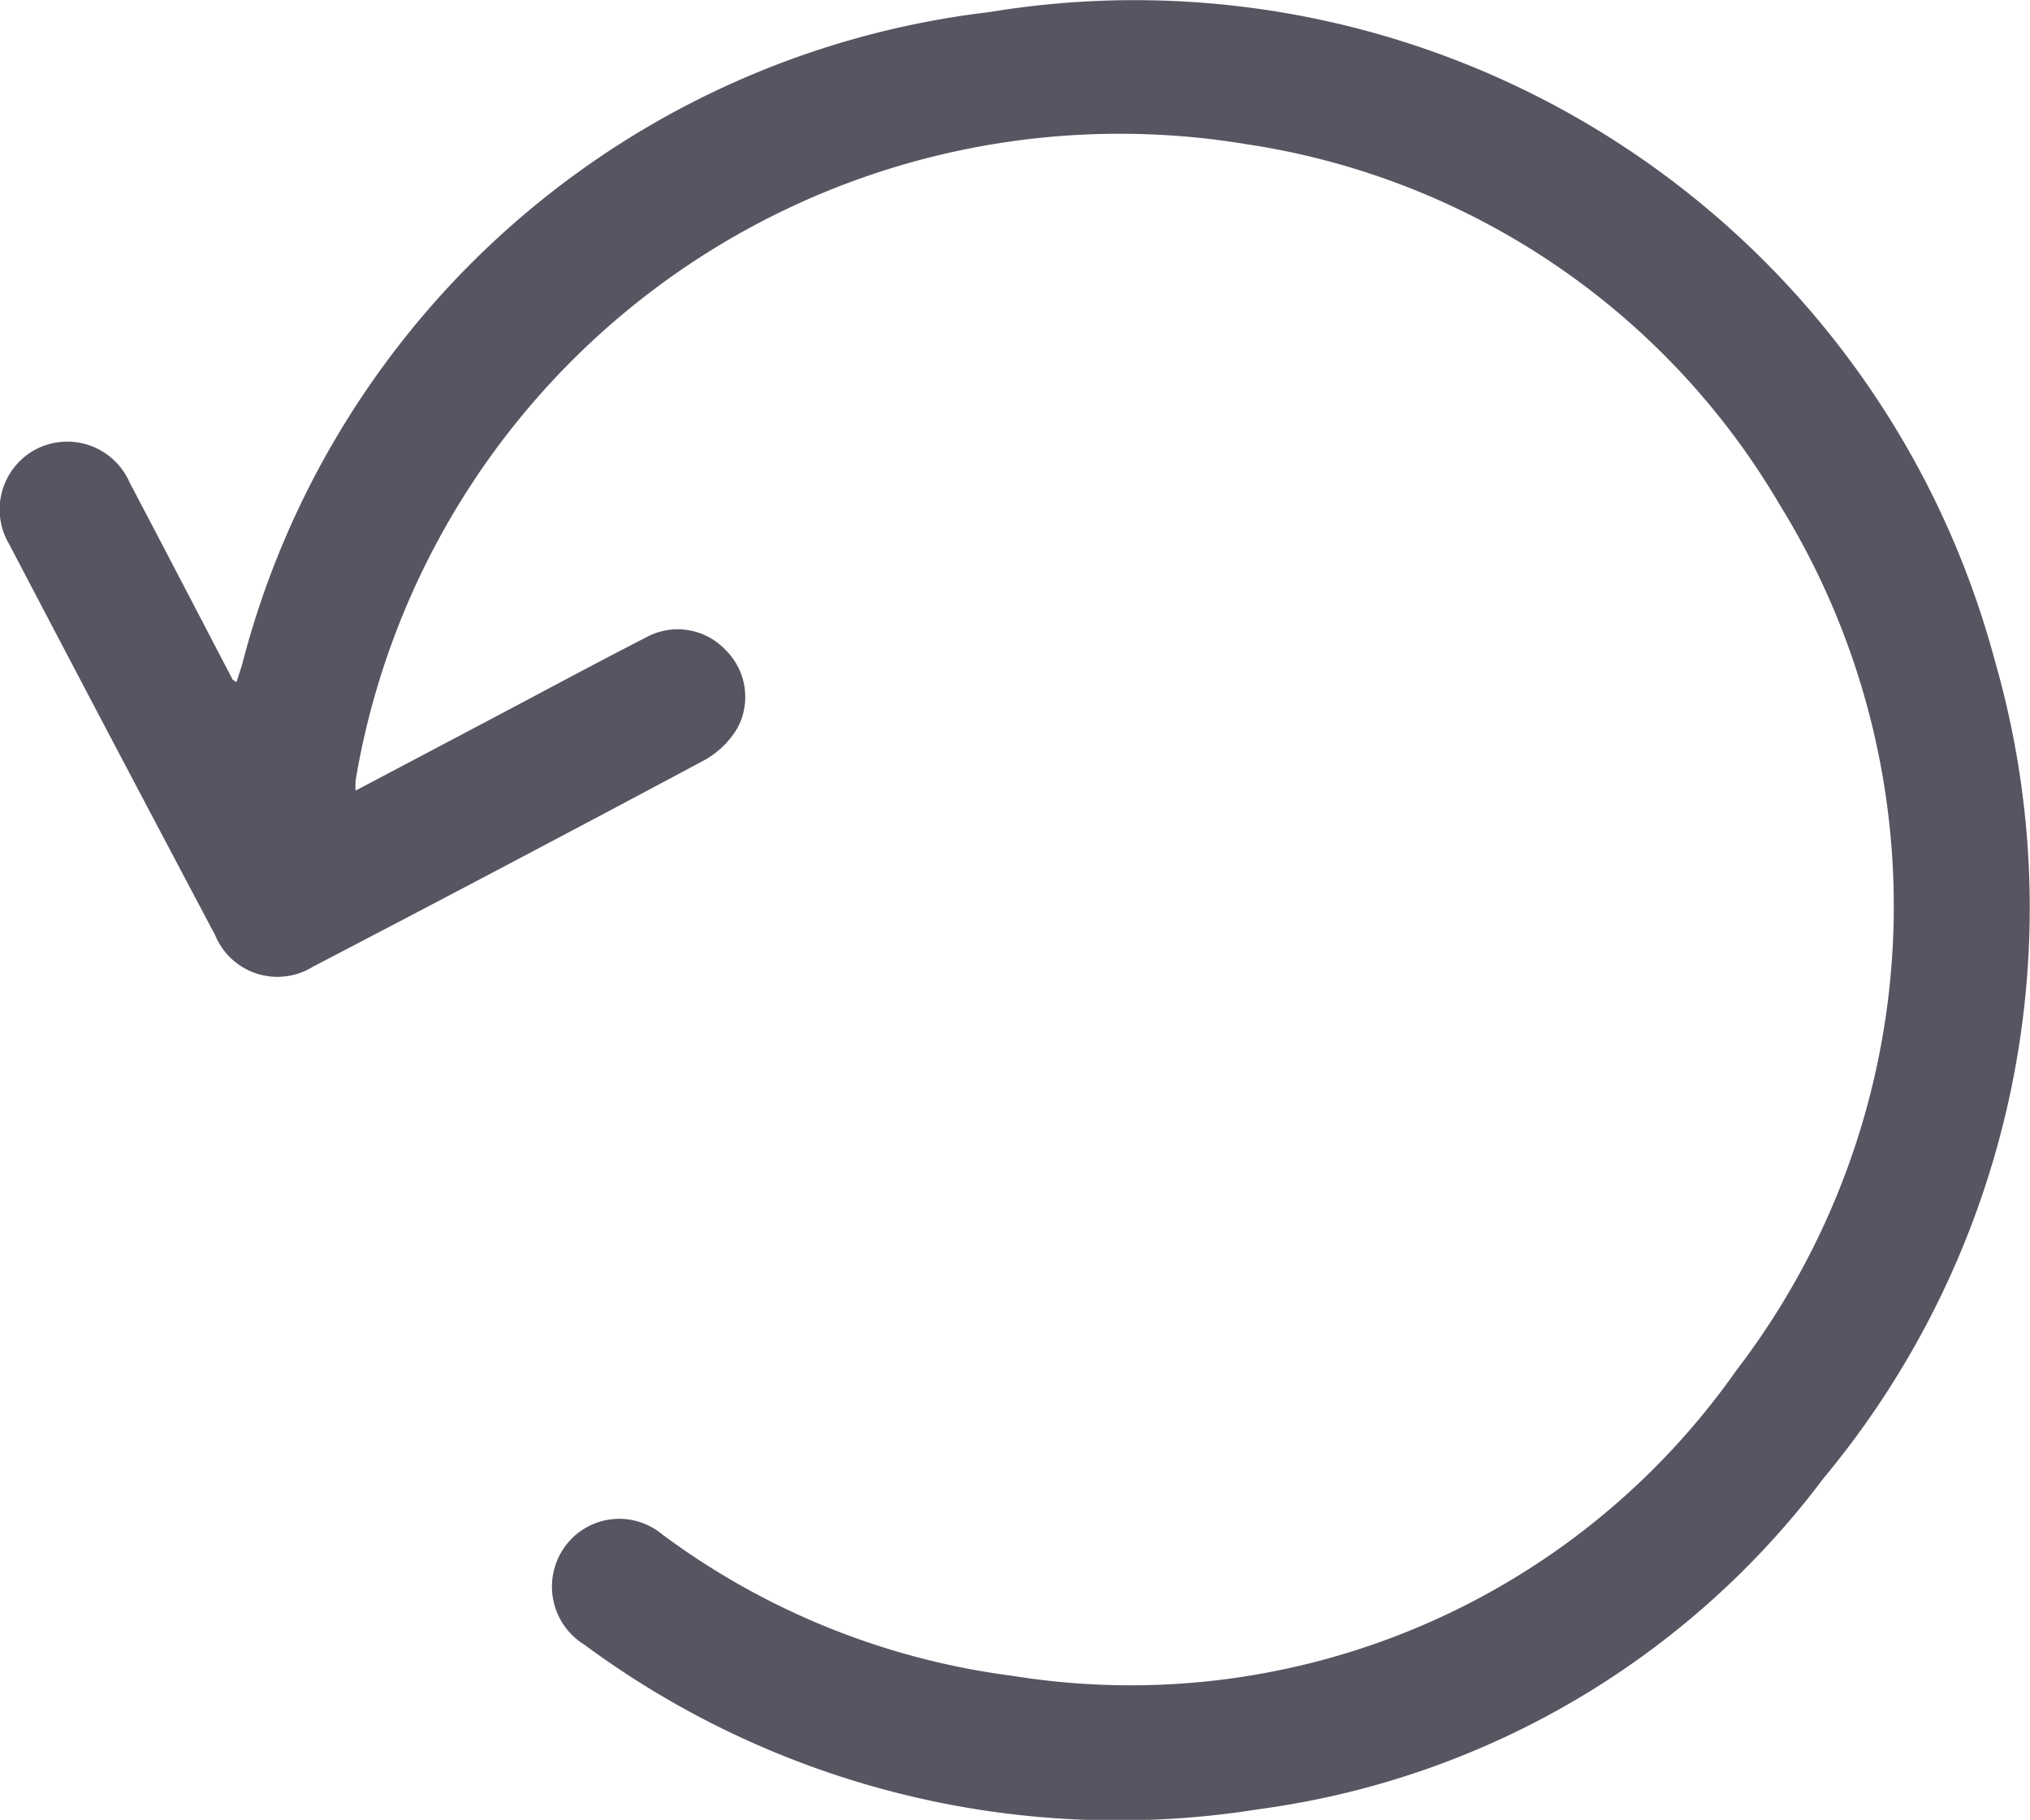 <svg xmlns="http://www.w3.org/2000/svg" width="29.446" height="26.393" viewBox="0 0 29.446 26.393">
  <path id="Path_3158" data-name="Path 3158" d="M823.739-908.563l1.989-1.05c.74-.391,1.476-.788,2.221-1.17a.954.954,0,0,1,1.156.18.953.953,0,0,1,.173,1.132,1.277,1.277,0,0,1-.469.461q-2.835,1.515-5.687,3a.977.977,0,0,1-1.421-.458q-1.5-2.83-2.986-5.667a.987.987,0,0,1,.381-1.375.987.987,0,0,1,1.366.48c.5.949.994,1.9,1.491,2.852,0,.008.016.012.057.044.029-.091.056-.169.08-.247a12.732,12.732,0,0,1,10.838-9.472,12.916,12.916,0,0,1,14.586,9.395,12.94,12.94,0,0,1-2.485,11.872,12.27,12.27,0,0,1-8.17,4.793,13.009,13.009,0,0,1-9.8-2.382.989.989,0,0,1-.3-1.4.973.973,0,0,1,1.429-.2,10.837,10.837,0,0,0,5.084,2.051,10.734,10.734,0,0,0,10.49-4.423,11.068,11.068,0,0,0,.635-12.561,10.826,10.826,0,0,0-7.744-5.231,11.238,11.238,0,0,0-12.913,9.224A1.152,1.152,0,0,0,823.739-908.563Z" transform="translate(-818.581 920.029)" fill="#575562"/>
</svg>
